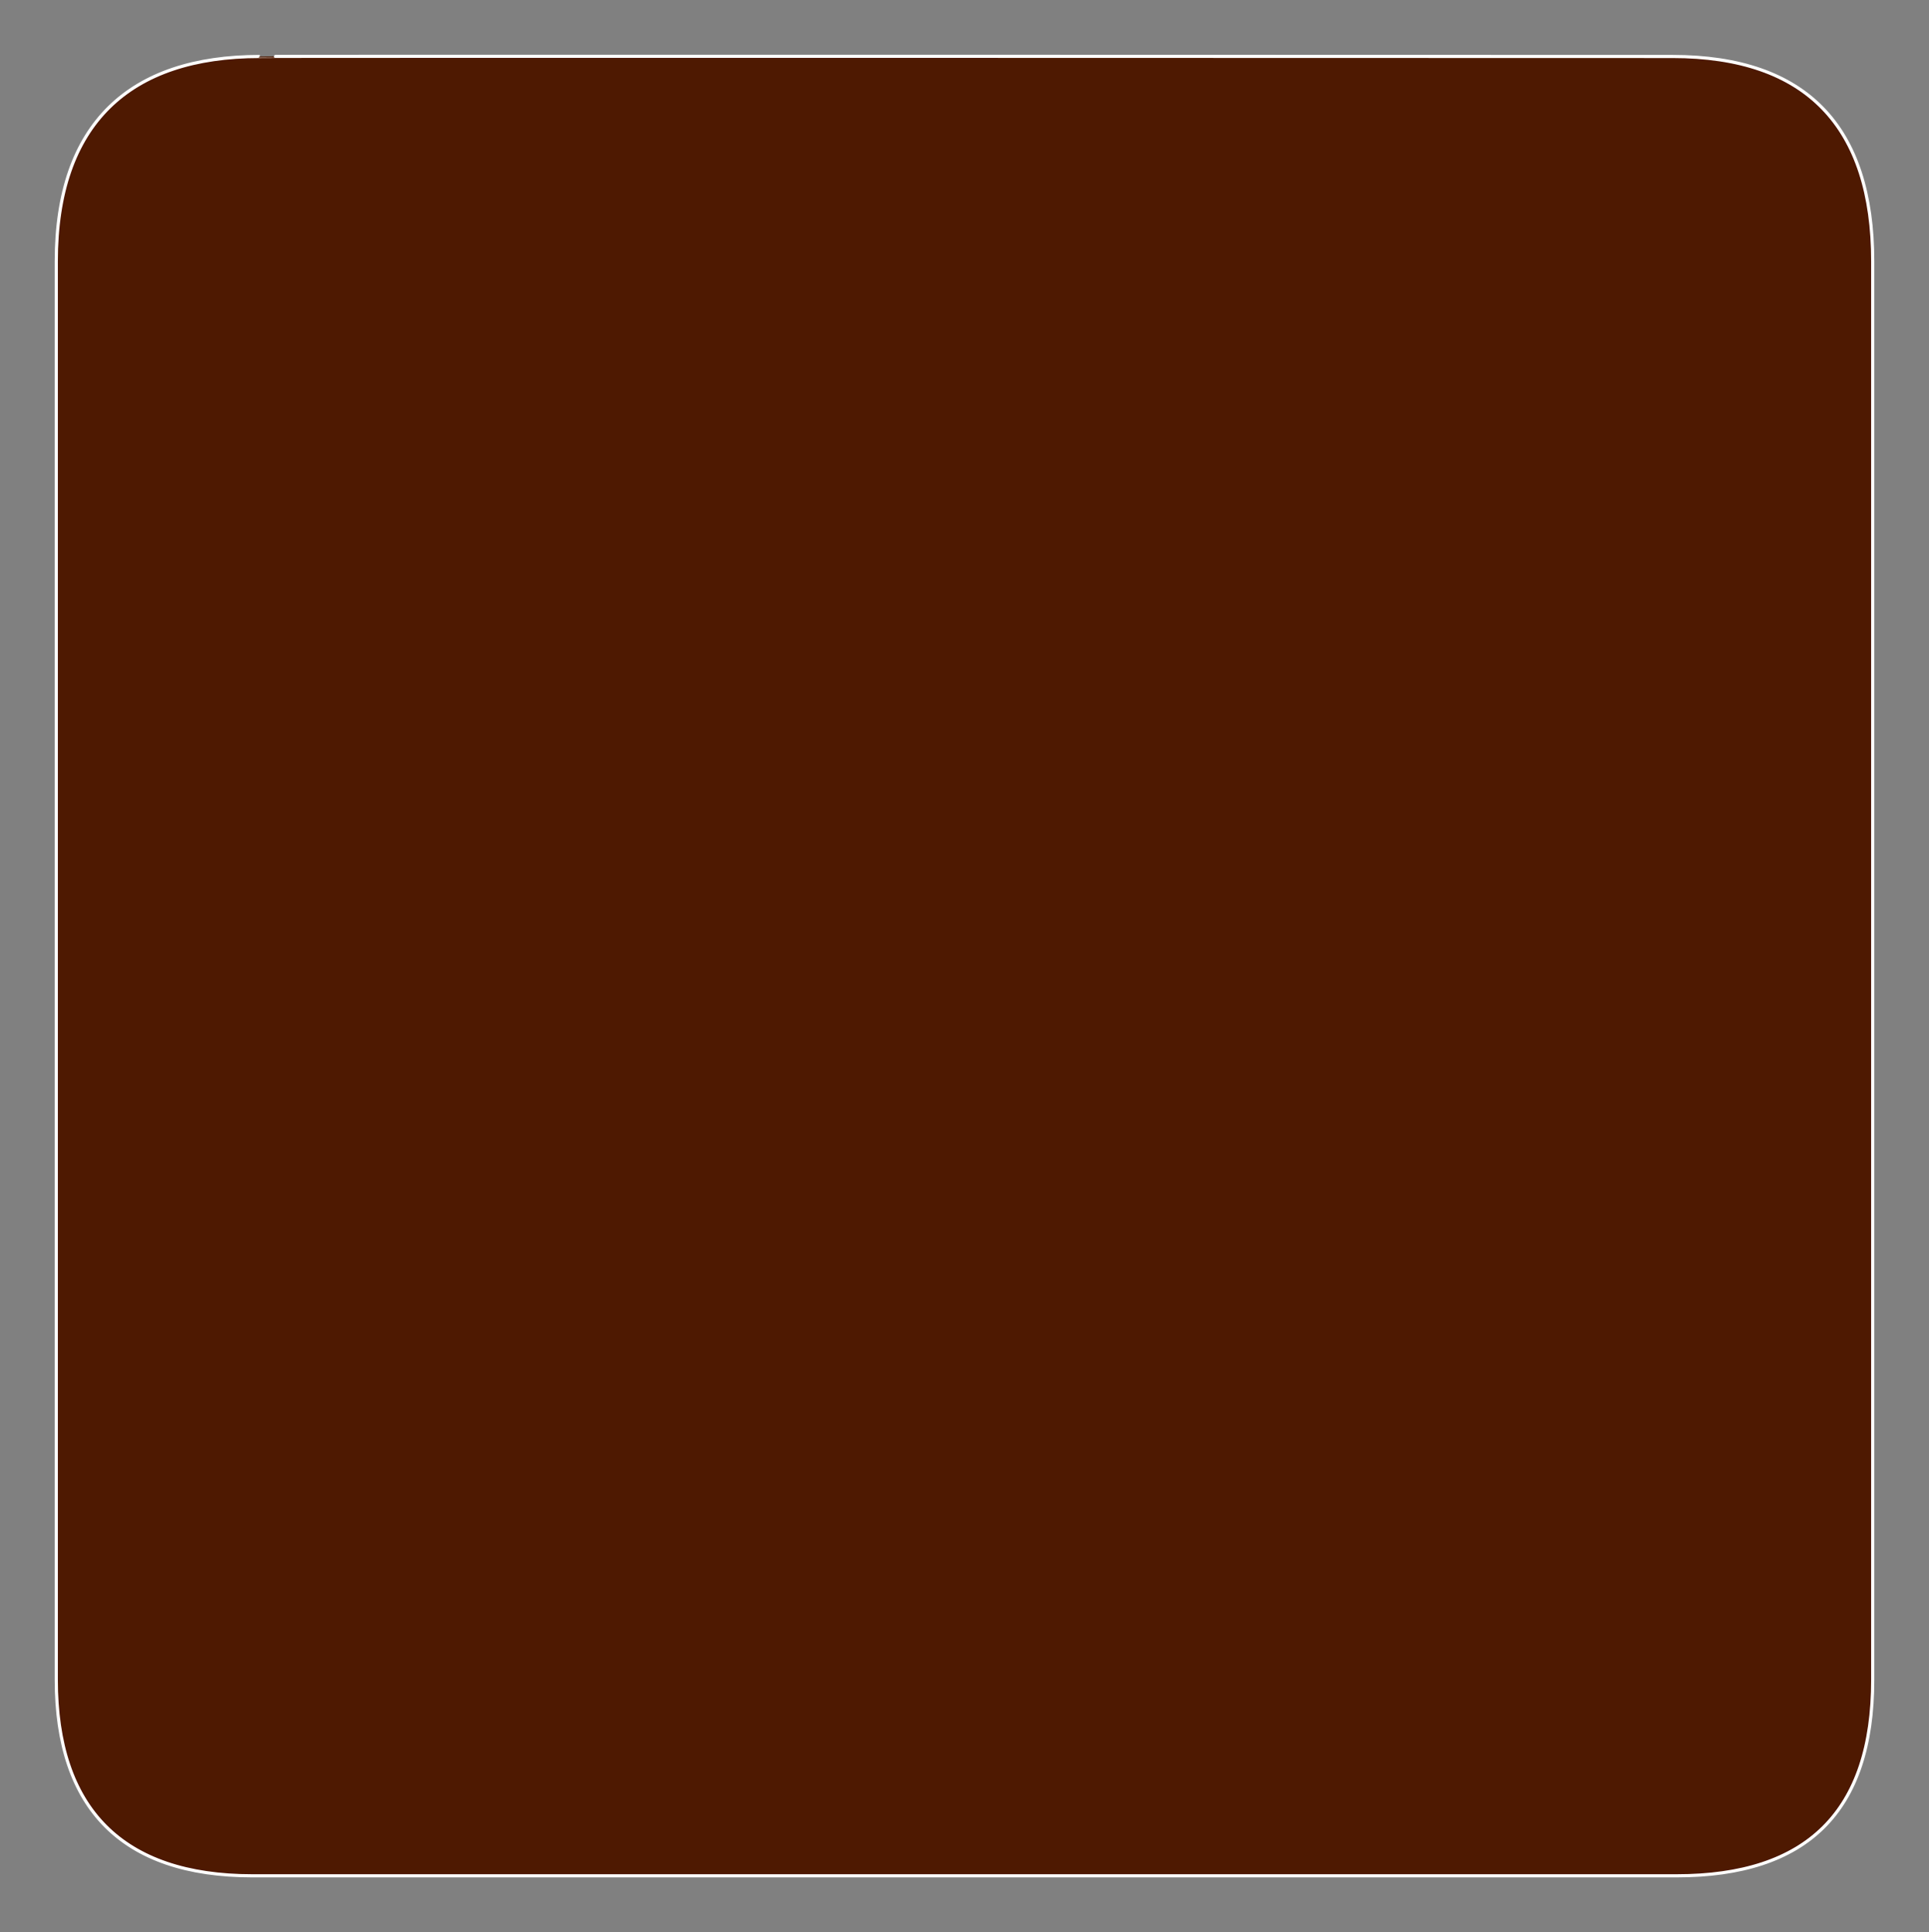 <?xml version="1.0"?><svg width="612.164" height="613.171" xmlns="http://www.w3.org/2000/svg">

 <rect width="100%" height="100%" fill="#808080" stroke="none"/>

 <g>
  <title>Layer 1</title>
  <g id="g7809">
   <g id="g2079">
    <path fill="#4e1901" stroke="#ffffff" id="path2081" d="m82.432,17.924c-41.335,0 -64.571,21.371 -64.571,65.036l0,450.122c0,40.843 20.891,62.228 62.192,62.228l452.024,0c41.303,0 62.226,-20.32 62.226,-62.228l0,-450.122c0,-42.6 -20.923,-65.036 -63.523,-65.036c0,0 -448.491,-0.142 -448.348,0z"/>
   </g>
   <g id="g2083">
    <g id="g2085">
     <g id="g2087">
      <g id="g2089">
       <path fill="#4e1901" id="path2091" d="m269.262,171.411c18.716,0 33.888,-15.174 33.888,-33.888c0,-18.717 -15.172,-33.89 -33.888,-33.89c-18.716,0 -33.888,15.173 -33.888,33.89c0,18.714 15.172,33.888 33.888,33.888z"/>
       <path fill="#4e1901" id="path2093" d="m269.262,137.523"/>
      </g>
      <path fill="#4e1901" id="path2095" d="m302.81,232.412l0,-21.353c0,-45.499 -67.095,-44.999 -67.095,0l0,87.109l0.133,0l-63.394,63.391c-5.979,5.979 -6.707,6.24 -18.449,6.24c-0.01,0.01 -38.759,0 -38.759,0c-39,0 -62.386,35.048 -62.386,64.76c0,29.714 23.386,67.274 65.845,67.274c0,0 52.747,0 69.042,0c16.295,0 36.047,-6.229 52.343,-21.565l202.137,-201.525c4.313,-3.835 6.709,-5.032 14.139,-5.032c0,0 27.867,0 49.913,0c24.024,0 58.024,-27.227 58.024,-66.477c0,-38.849 -34.25,-64.75 -60,-64.836l-78.807,0c-16.293,0 -37.25,6.662 -49.75,19.162l-72.937,72.852l0.001,0z"/>
     </g>
     <path fill="#4e1901" id="path2097" d="m450.586,376.008l-70.793,0c-19.5,0 -20.25,30 0,30l36.286,0l-69.011,69.012c-15.3,15.3 6.338,37.438 22.592,21.185l67.986,-68.172l0,35.916c-0.103,19.5 30.147,20.25 30.193,0l0,-70.355c0,-10.5 -7.046,-17.586 -17.253,-17.586z"/>
    </g>
    <path fill="#4e1901" id="path2099" d="m430.289,173.944l70.905,0c17.254,0 28.859,19.288 28.859,30.79c0,11.502 -8.234,32.968 -29.32,32.968l-42.629,0c-18.051,0 -26.051,2.532 -36.441,12.922l-203.681,203.681c-8.235,8.254 -18.69,11.522 -32.108,11.522l-67.169,0c-17.253,0 -32.459,-14.597 -32.459,-33.768c0,-19.169 14.5,-29.91 29.5,-29.91l46.081,0c13.42,0 22.252,-3.835 29.92,-11.503l207.118,-207.116c8.522,-8.52 16.941,-9.586 31.424,-9.586z"/>
   </g>
  </g>
 </g>
</svg>